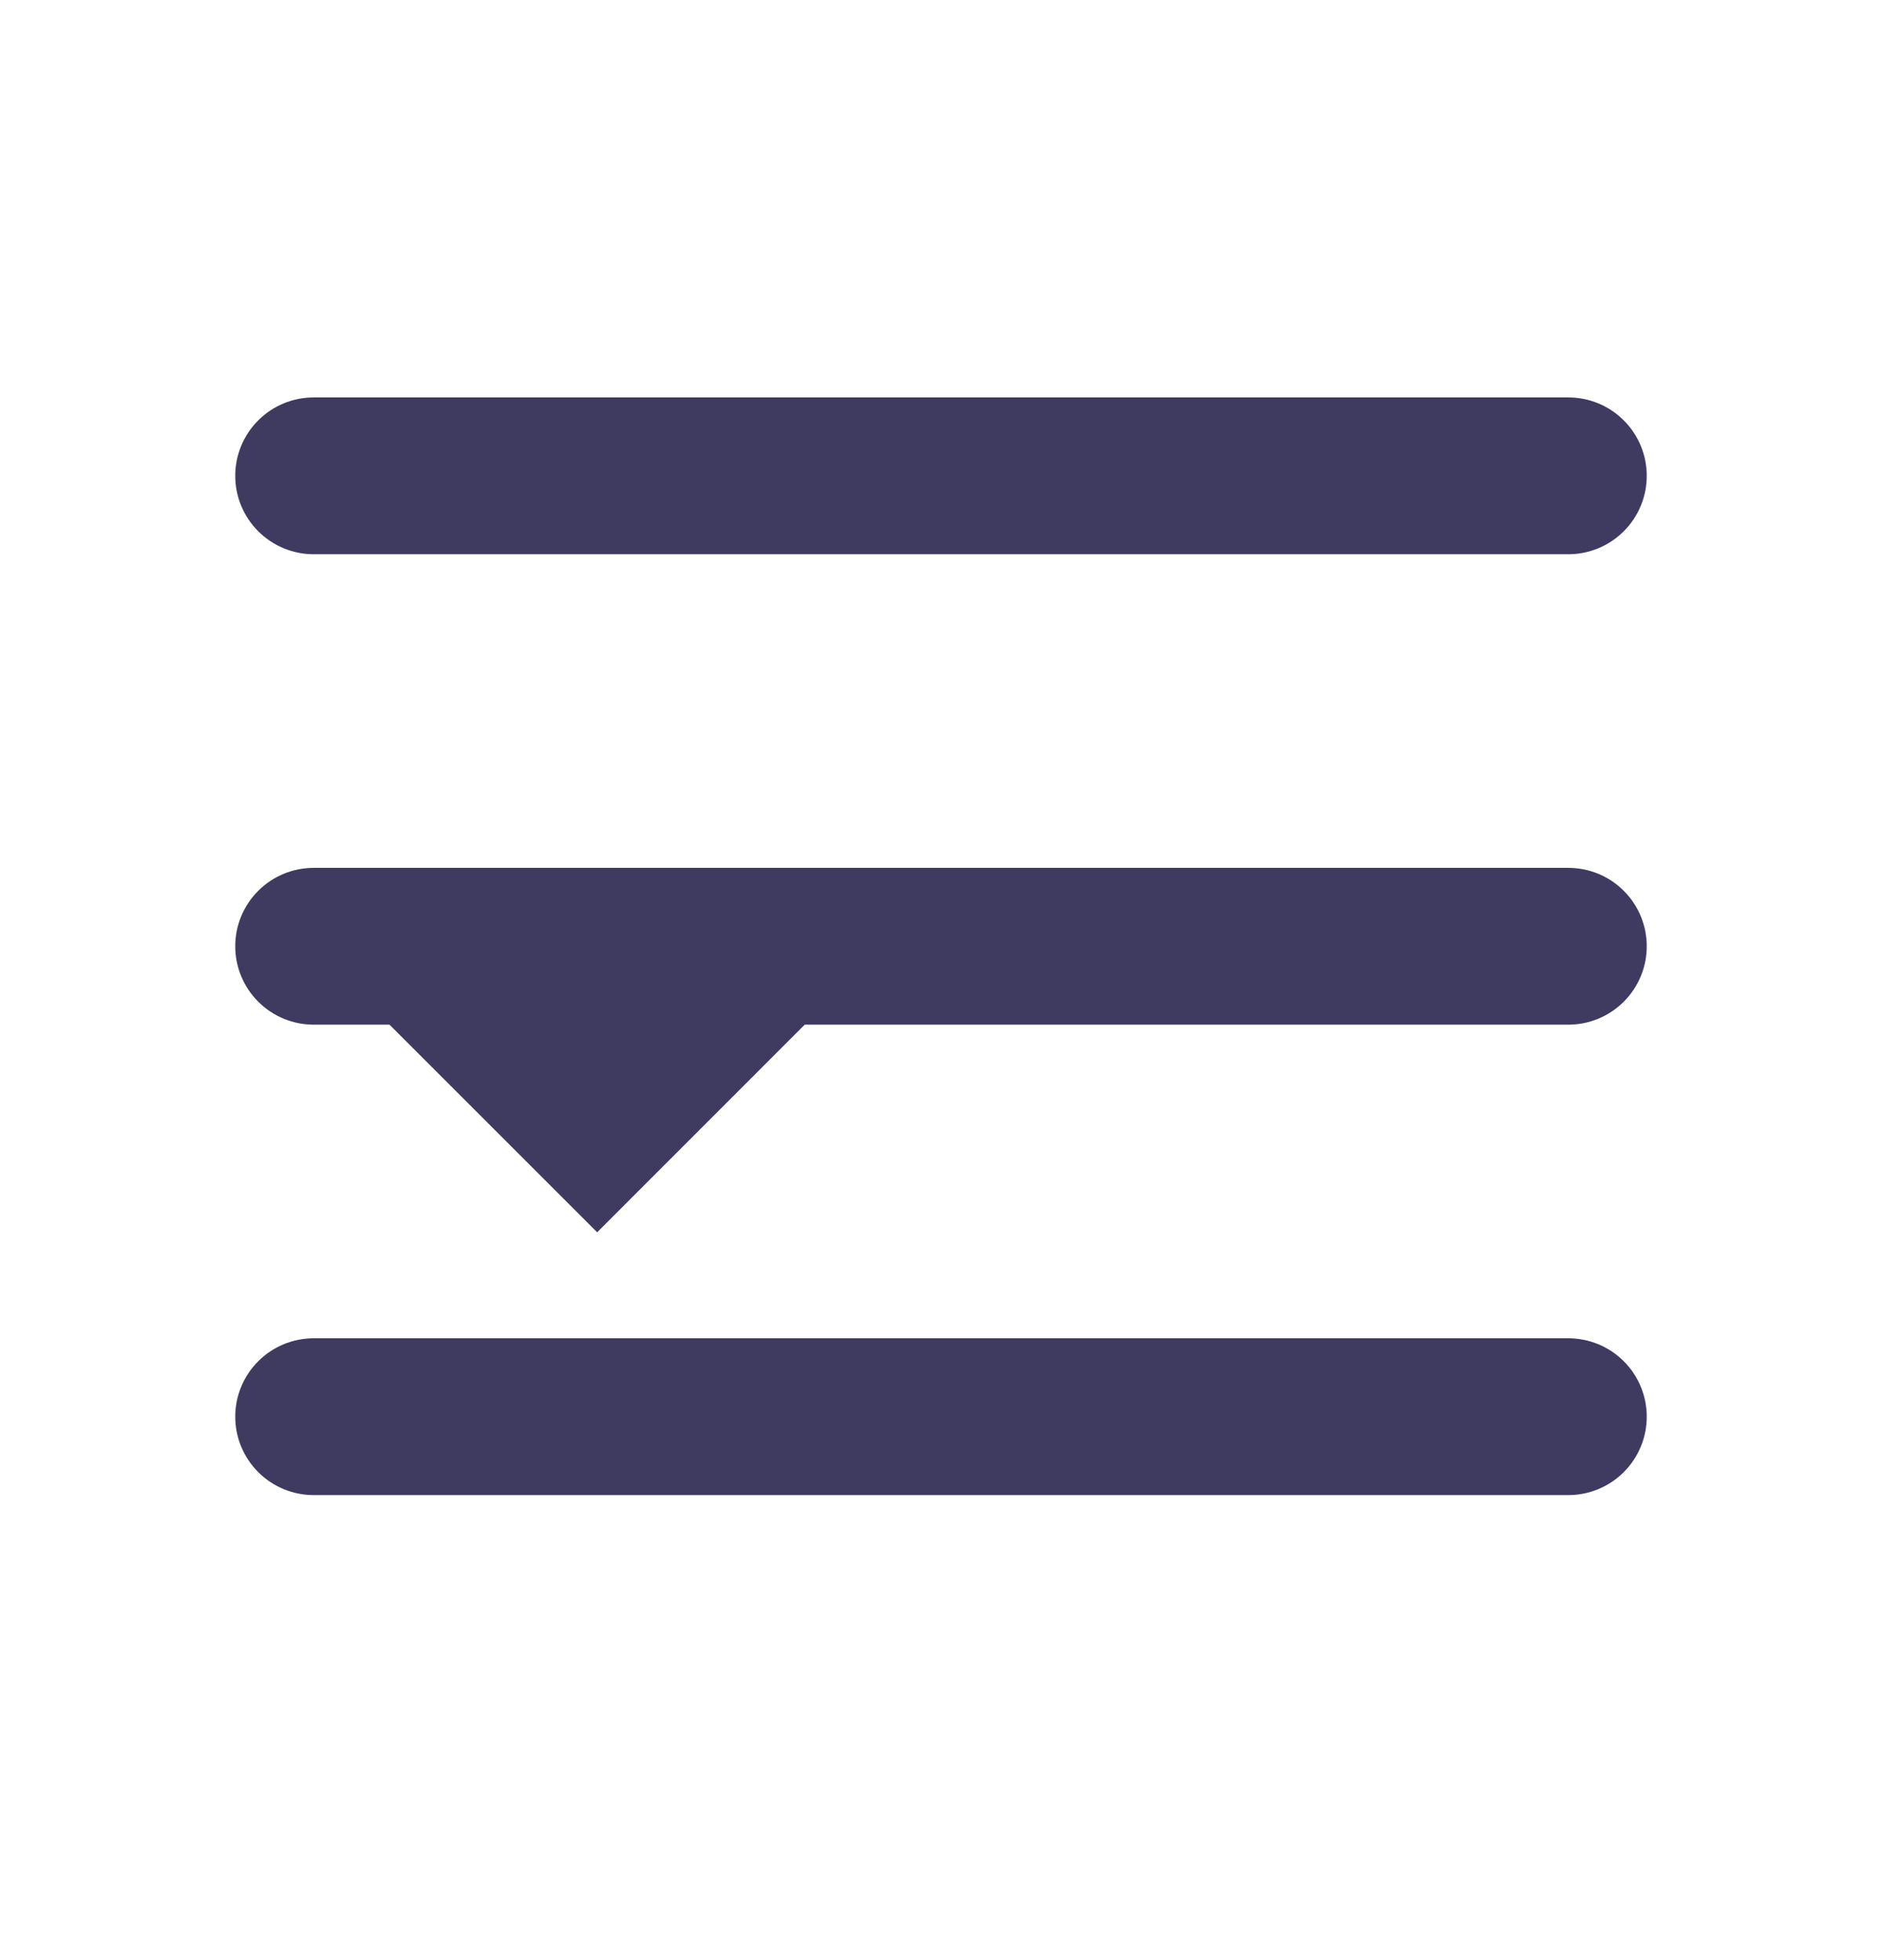 <svg width="24" height="25" viewBox="0 0 24 25" fill="none" xmlns="http://www.w3.org/2000/svg">
<path d="M3 6.069C3 5.804 3.105 5.549 3.293 5.362C3.48 5.174 3.735 5.069 4 5.069H20C20.265 5.069 20.52 5.174 20.707 5.362C20.895 5.549 21 5.804 21 6.069C21 6.334 20.895 6.588 20.707 6.776C20.52 6.963 20.265 7.069 20 7.069H4C3.735 7.069 3.48 6.963 3.293 6.776C3.105 6.588 3 6.334 3 6.069ZM3 18.069C3 17.804 3.105 17.549 3.293 17.362C3.48 17.174 3.735 17.069 4 17.069H20C20.265 17.069 20.52 17.174 20.707 17.362C20.895 17.549 21 17.804 21 18.069C21 18.334 20.895 18.588 20.707 18.776C20.52 18.963 20.265 19.069 20 19.069H4C3.735 19.069 3.48 18.963 3.293 18.776C3.105 18.588 3 18.334 3 18.069ZM3 12.069C3 11.804 3.105 11.549 3.293 11.362C3.48 11.174 3.735 11.069 4 11.069H20C20.265 11.069 20.52 11.174 20.707 11.362C20.895 11.549 21 11.804 21 12.069C21 12.334 20.895 12.588 20.707 12.776C20.52 12.963 20.265 13.069 20 13.069H10.262L7.615 15.717L4.967 13.069H4C3.735 13.069 3.48 12.963 3.293 12.776C3.105 12.588 3 12.334 3 12.069Z" fill="#3F3A60"/>
</svg>
